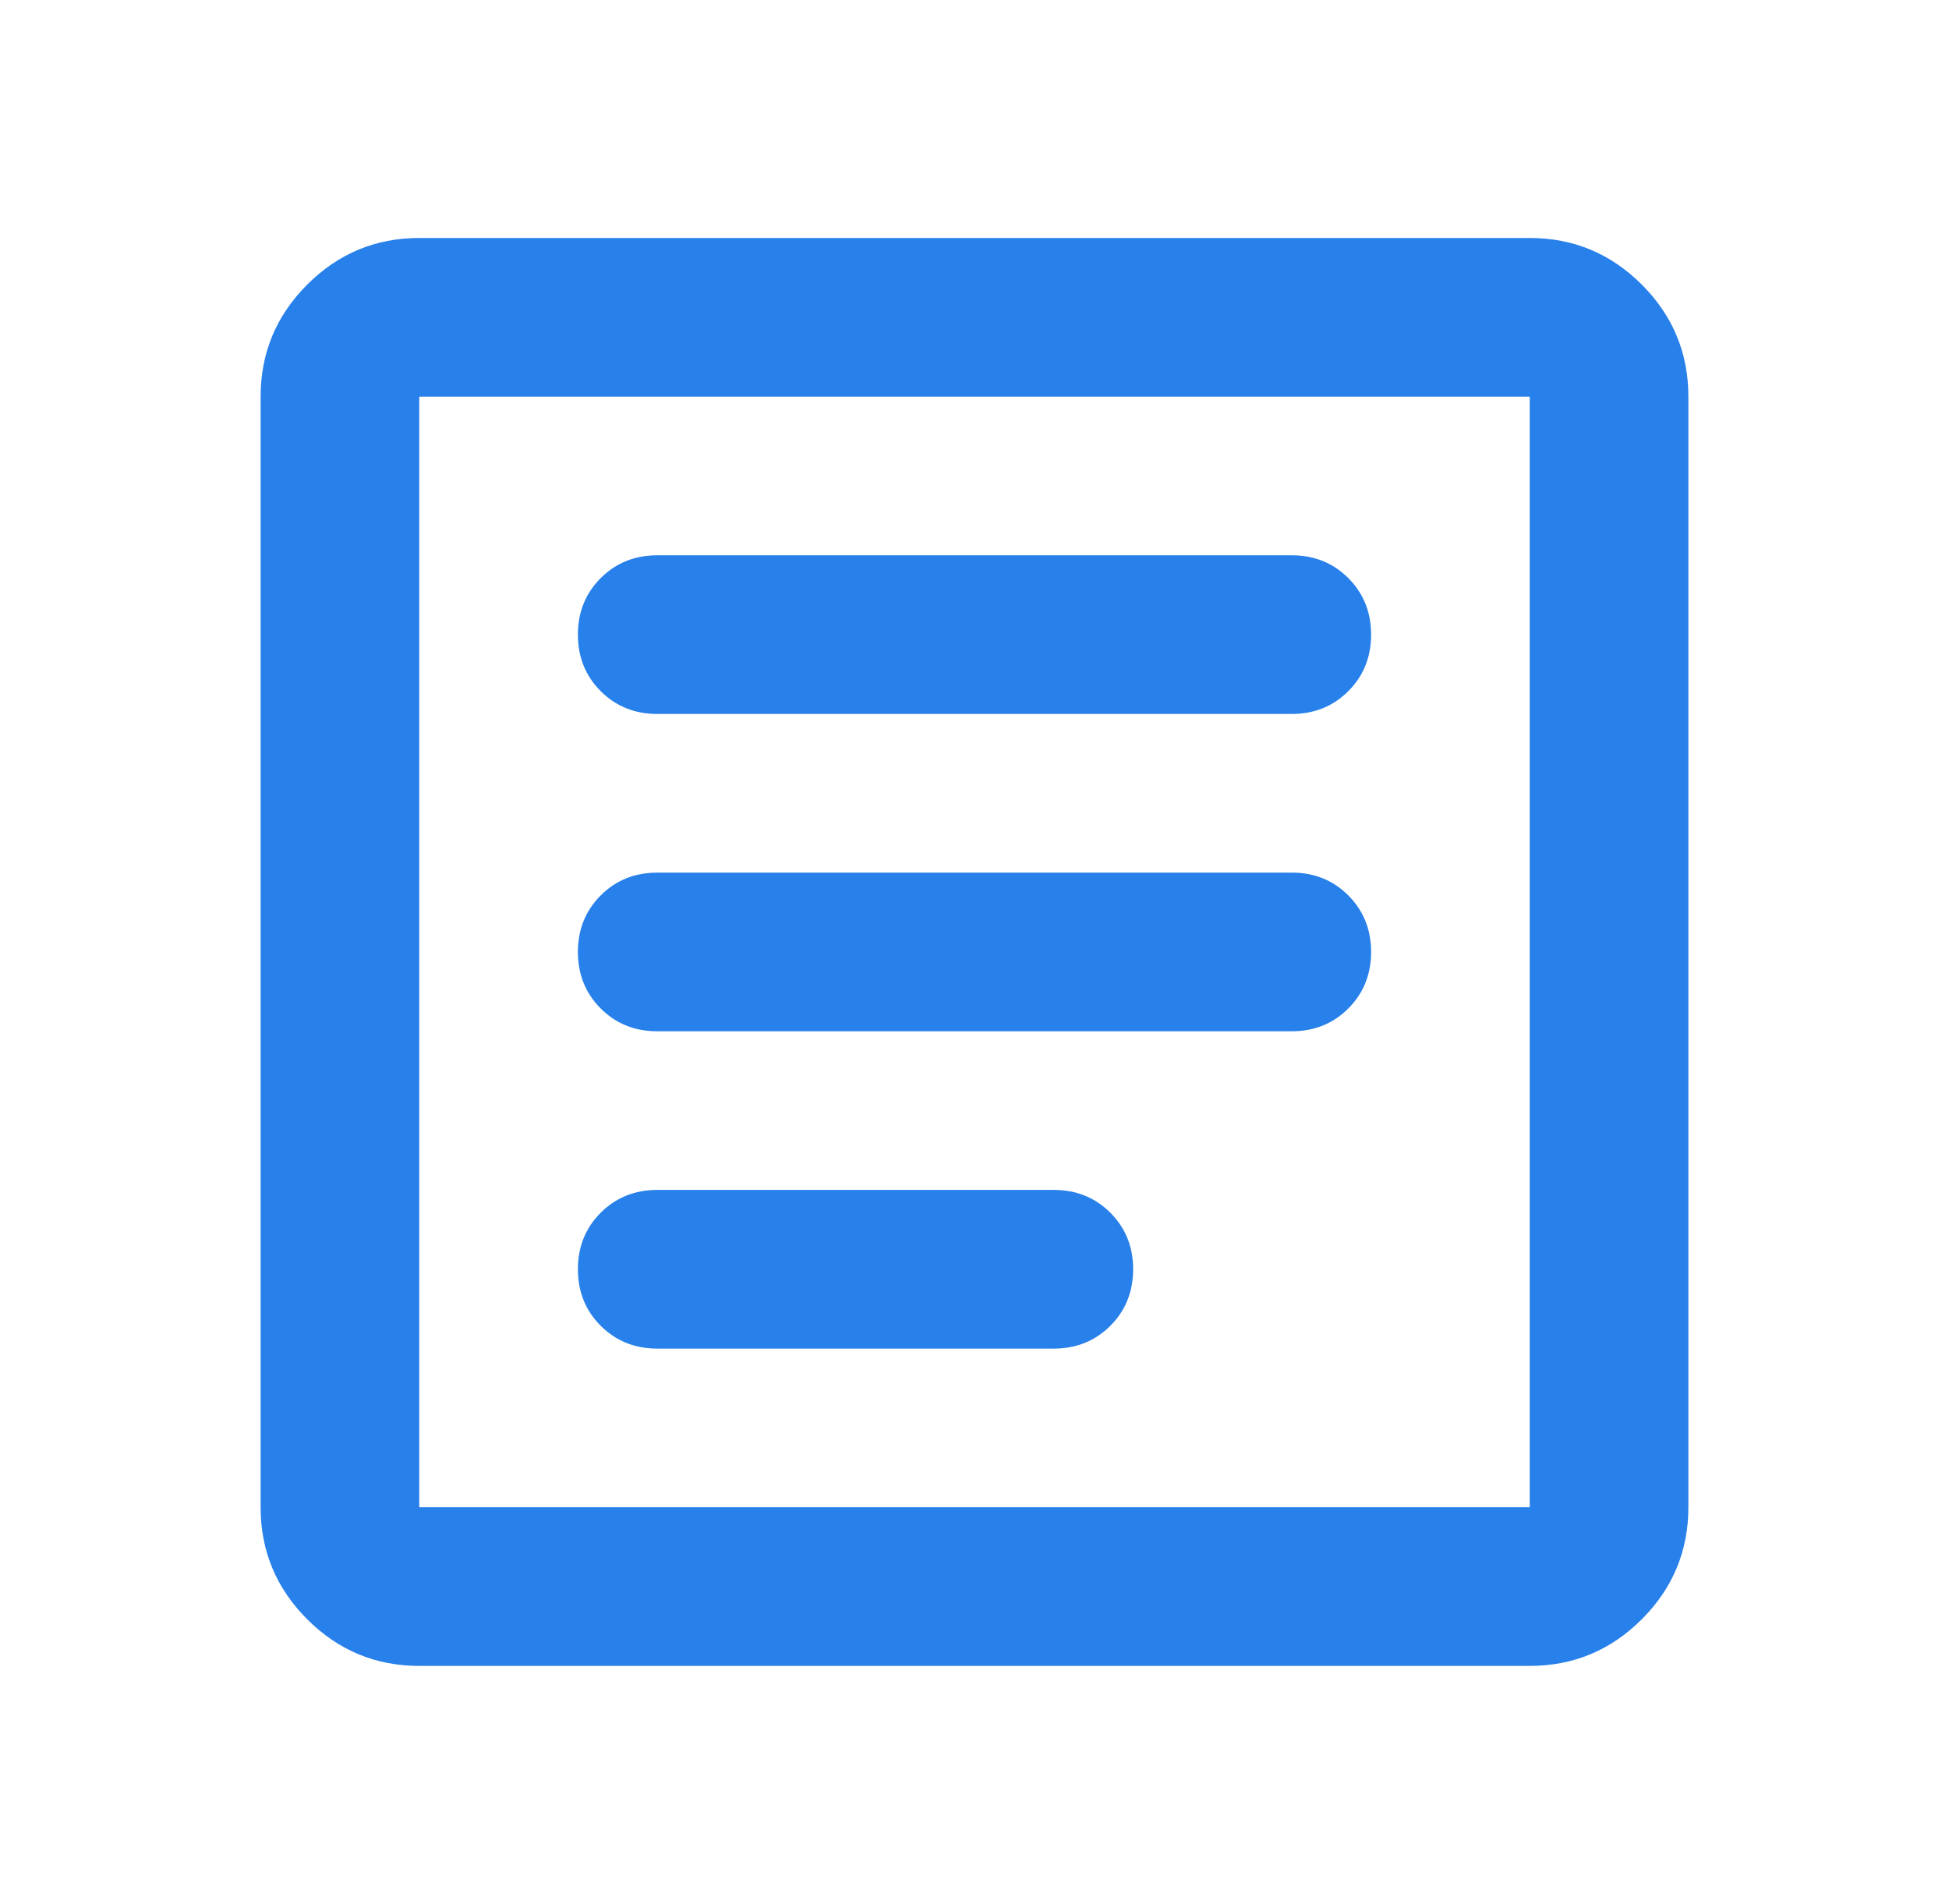 <?xml version="1.0" encoding="UTF-8"?>
<svg xmlns="http://www.w3.org/2000/svg" width="43" height="42" viewBox="0 0 43 42" fill="none">
  <path d="M9.25 36.75C8.287 36.75 7.464 36.407 6.778 35.722C6.093 35.036 5.75 34.212 5.75 33.25V8.75C5.75 7.787 6.093 6.964 6.778 6.278C7.464 5.593 8.287 5.25 9.25 5.25H33.75C34.712 5.25 35.536 5.593 36.222 6.278C36.907 6.964 37.25 7.787 37.25 8.75V33.25C37.25 34.212 36.907 35.036 36.222 35.722C35.536 36.407 34.712 36.75 33.75 36.75H9.25ZM9.25 33.25H33.75V8.75H9.25V33.25ZM14.5 29.75H23.25C23.746 29.75 24.162 29.582 24.497 29.247C24.832 28.912 25 28.496 25 28C25 27.504 24.832 27.088 24.497 26.753C24.162 26.418 23.746 26.25 23.25 26.25H14.5C14.004 26.25 13.588 26.418 13.253 26.753C12.918 27.088 12.75 27.504 12.75 28C12.75 28.496 12.918 28.912 13.253 29.247C13.588 29.582 14.004 29.75 14.5 29.75ZM14.5 22.75H28.5C28.996 22.75 29.412 22.582 29.747 22.247C30.082 21.912 30.25 21.496 30.25 21C30.25 20.504 30.082 20.088 29.747 19.753C29.412 19.418 28.996 19.25 28.5 19.25H14.5C14.004 19.25 13.588 19.418 13.253 19.753C12.918 20.088 12.75 20.504 12.75 21C12.75 21.496 12.918 21.912 13.253 22.247C13.588 22.582 14.004 22.75 14.5 22.75ZM14.5 15.75H28.5C28.996 15.75 29.412 15.582 29.747 15.247C30.082 14.912 30.25 14.496 30.25 14C30.25 13.504 30.082 13.088 29.747 12.753C29.412 12.418 28.996 12.25 28.5 12.25H14.5C14.004 12.25 13.588 12.418 13.253 12.753C12.918 13.088 12.75 13.504 12.75 14C12.75 14.496 12.918 14.912 13.253 15.247C13.588 15.582 14.004 15.75 14.5 15.75Z" fill="#2880EA"></path>
</svg>
